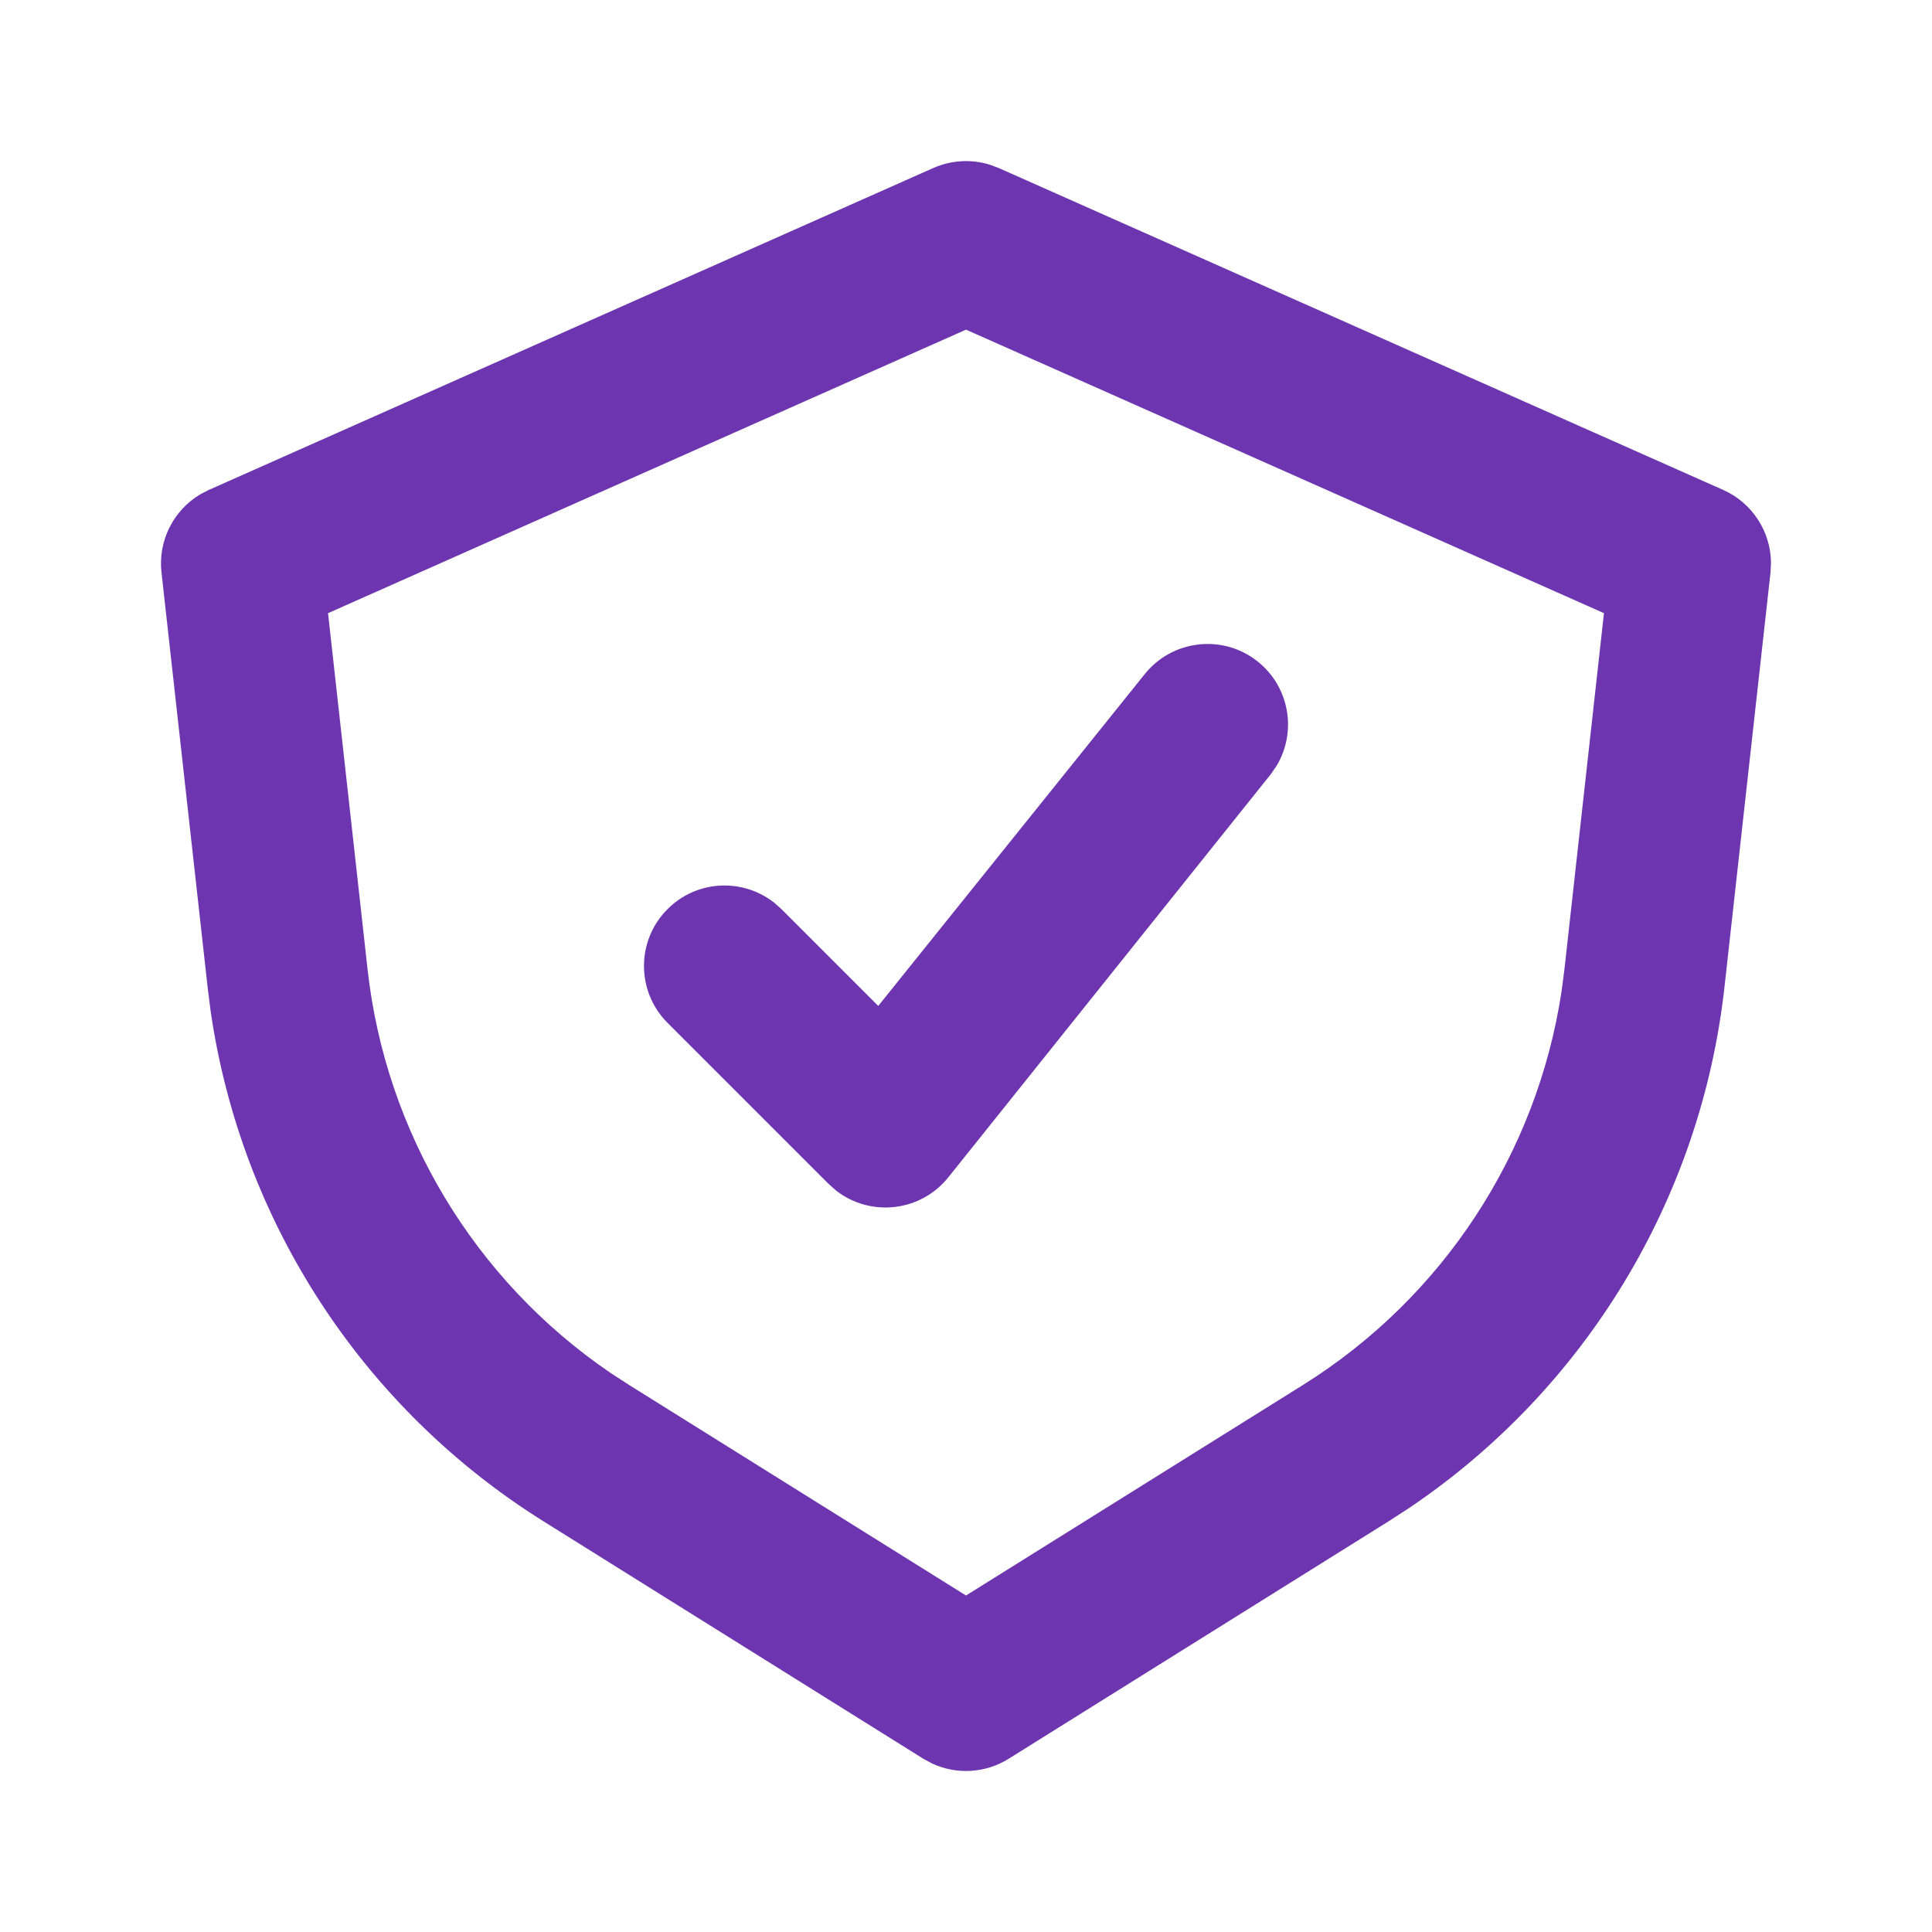 <?xml version="1.0" encoding="UTF-8"?> <svg xmlns="http://www.w3.org/2000/svg" width="24" height="24" viewBox="0 0 24 24" fill="none"> <path fill-rule="evenodd" clip-rule="evenodd" d="M11.594 2.087C11.816 1.989 12.064 1.975 12.293 2.045L12.406 2.087L21.406 6.086C21.768 6.247 21.997 6.604 22 6.993L21.994 7.11L21.422 12.262C21.129 14.895 19.692 17.26 17.503 18.734L17.247 18.9L12.53 21.848C12.242 22.028 11.885 22.048 11.581 21.908L11.47 21.848L6.754 18.9C4.507 17.496 2.997 15.176 2.617 12.564L2.579 12.262L2.006 7.11C1.962 6.717 2.155 6.338 2.489 6.14L2.594 6.086L11.594 2.087ZM12 4.095L4.075 7.617L4.566 12.041C4.792 14.075 5.897 15.904 7.58 17.052L7.814 17.204L12 19.82L16.187 17.204C17.922 16.119 19.092 14.332 19.398 12.317L19.434 12.041L19.925 7.617L12 4.095ZM14.214 8.382C14.555 7.948 15.184 7.872 15.618 8.213C16.019 8.528 16.114 9.088 15.858 9.514L15.786 9.618L11.786 14.618C11.442 15.055 10.815 15.123 10.388 14.791L10.293 14.707L8.293 12.707C7.902 12.316 7.902 11.683 8.293 11.293C8.653 10.932 9.221 10.905 9.613 11.21L9.707 11.293L10.91 12.496L14.214 8.382Z" fill="#6D36B0"></path> </svg> 